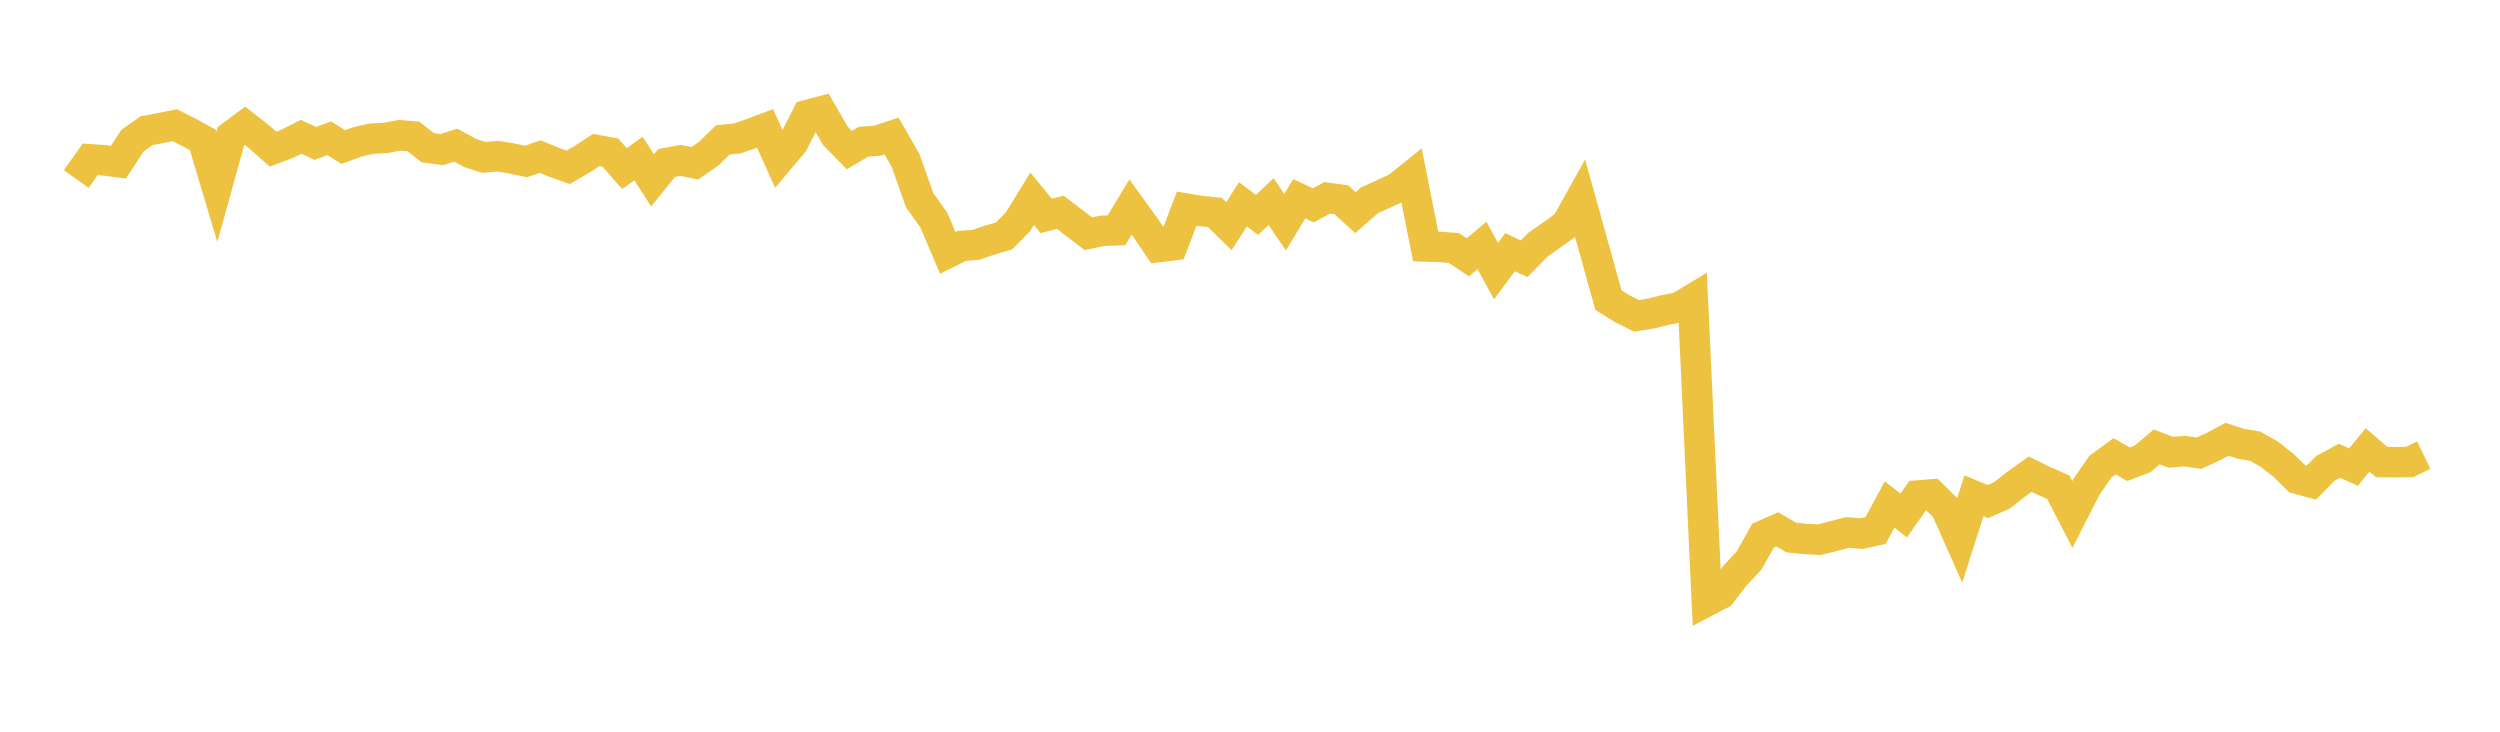 <svg width="164" height="48" xmlns="http://www.w3.org/2000/svg" xmlns:xlink="http://www.w3.org/1999/xlink"><path fill="none" stroke="rgb(237,194,64)" stroke-width="2" d="M5,11.743L5.922,10.452L6.844,10.516L7.766,10.64L8.689,9.227L9.611,8.576L10.533,8.399L11.455,8.214L12.377,8.674L13.299,9.178L14.222,12.263L15.144,8.938L16.066,8.25L16.988,8.967L17.91,9.784L18.832,9.436L19.754,8.974L20.677,9.406L21.599,9.071L22.521,9.647L23.443,9.309L24.365,9.099L25.287,9.048L26.21,8.876L27.132,8.957L28.054,9.686L28.976,9.815L29.898,9.52L30.82,10.025L31.743,10.325L32.665,10.244L33.587,10.399L34.509,10.594L35.431,10.272L36.353,10.649L37.275,10.975L38.198,10.436L39.12,9.836L40.042,10.011L40.964,11.059L41.886,10.398L42.808,11.837L43.731,10.69L44.653,10.523L45.575,10.713L46.497,10.075L47.419,9.177L48.341,9.087L49.263,8.77L50.186,8.423L51.108,10.461L52.03,9.368L52.952,7.547L53.874,7.306L54.796,8.902L55.719,9.845L56.641,9.302L57.563,9.227L58.485,8.919L59.407,10.524L60.329,13.136L61.251,14.421L62.174,16.592L63.096,16.129L64.018,16.062L64.94,15.746L65.862,15.478L66.784,14.544L67.707,13.038L68.629,14.164L69.551,13.926L70.473,14.625L71.395,15.333L72.317,15.141L73.24,15.107L74.162,13.579L75.084,14.856L76.006,16.206L76.928,16.093L77.85,13.688L78.772,13.842L79.695,13.936L80.617,14.841L81.539,13.402L82.461,14.103L83.383,13.225L84.305,14.579L85.228,13.036L86.15,13.468L87.072,12.976L87.994,13.106L88.916,13.95L89.838,13.137L90.76,12.725L91.683,12.294L92.605,11.549L93.527,16.169L94.449,16.2L95.371,16.267L96.293,16.882L97.216,16.099L98.138,17.784L99.06,16.542L99.982,16.973L100.904,16.038L101.826,15.398L102.749,14.727L103.671,13.072L104.593,16.38L105.515,19.69L106.437,20.262L107.359,20.72L108.281,20.571L109.204,20.341L110.126,20.164L111.048,19.61L111.97,39.44L112.892,38.957L113.814,37.76L114.737,36.774L115.659,35.13L116.581,34.724L117.503,35.26L118.425,35.355L119.347,35.405L120.269,35.172L121.192,34.93L122.114,35.008L123.036,34.801L123.958,33.095L124.88,33.818L125.802,32.507L126.725,32.433L127.647,33.344L128.569,35.418L129.491,32.523L130.413,32.902L131.335,32.491L132.257,31.765L133.18,31.107L134.102,31.559L135.024,31.963L135.946,33.749L136.868,31.943L137.79,30.607L138.713,29.932L139.635,30.455L140.557,30.102L141.479,29.318L142.401,29.666L143.323,29.594L144.246,29.731L145.168,29.309L146.09,28.822L147.012,29.114L147.934,29.271L148.856,29.785L149.778,30.511L150.701,31.41L151.623,31.657L152.545,30.724L153.467,30.225L154.389,30.642L155.311,29.516L156.234,30.312L157.156,30.321L158.078,30.304L159,29.855"></path></svg>